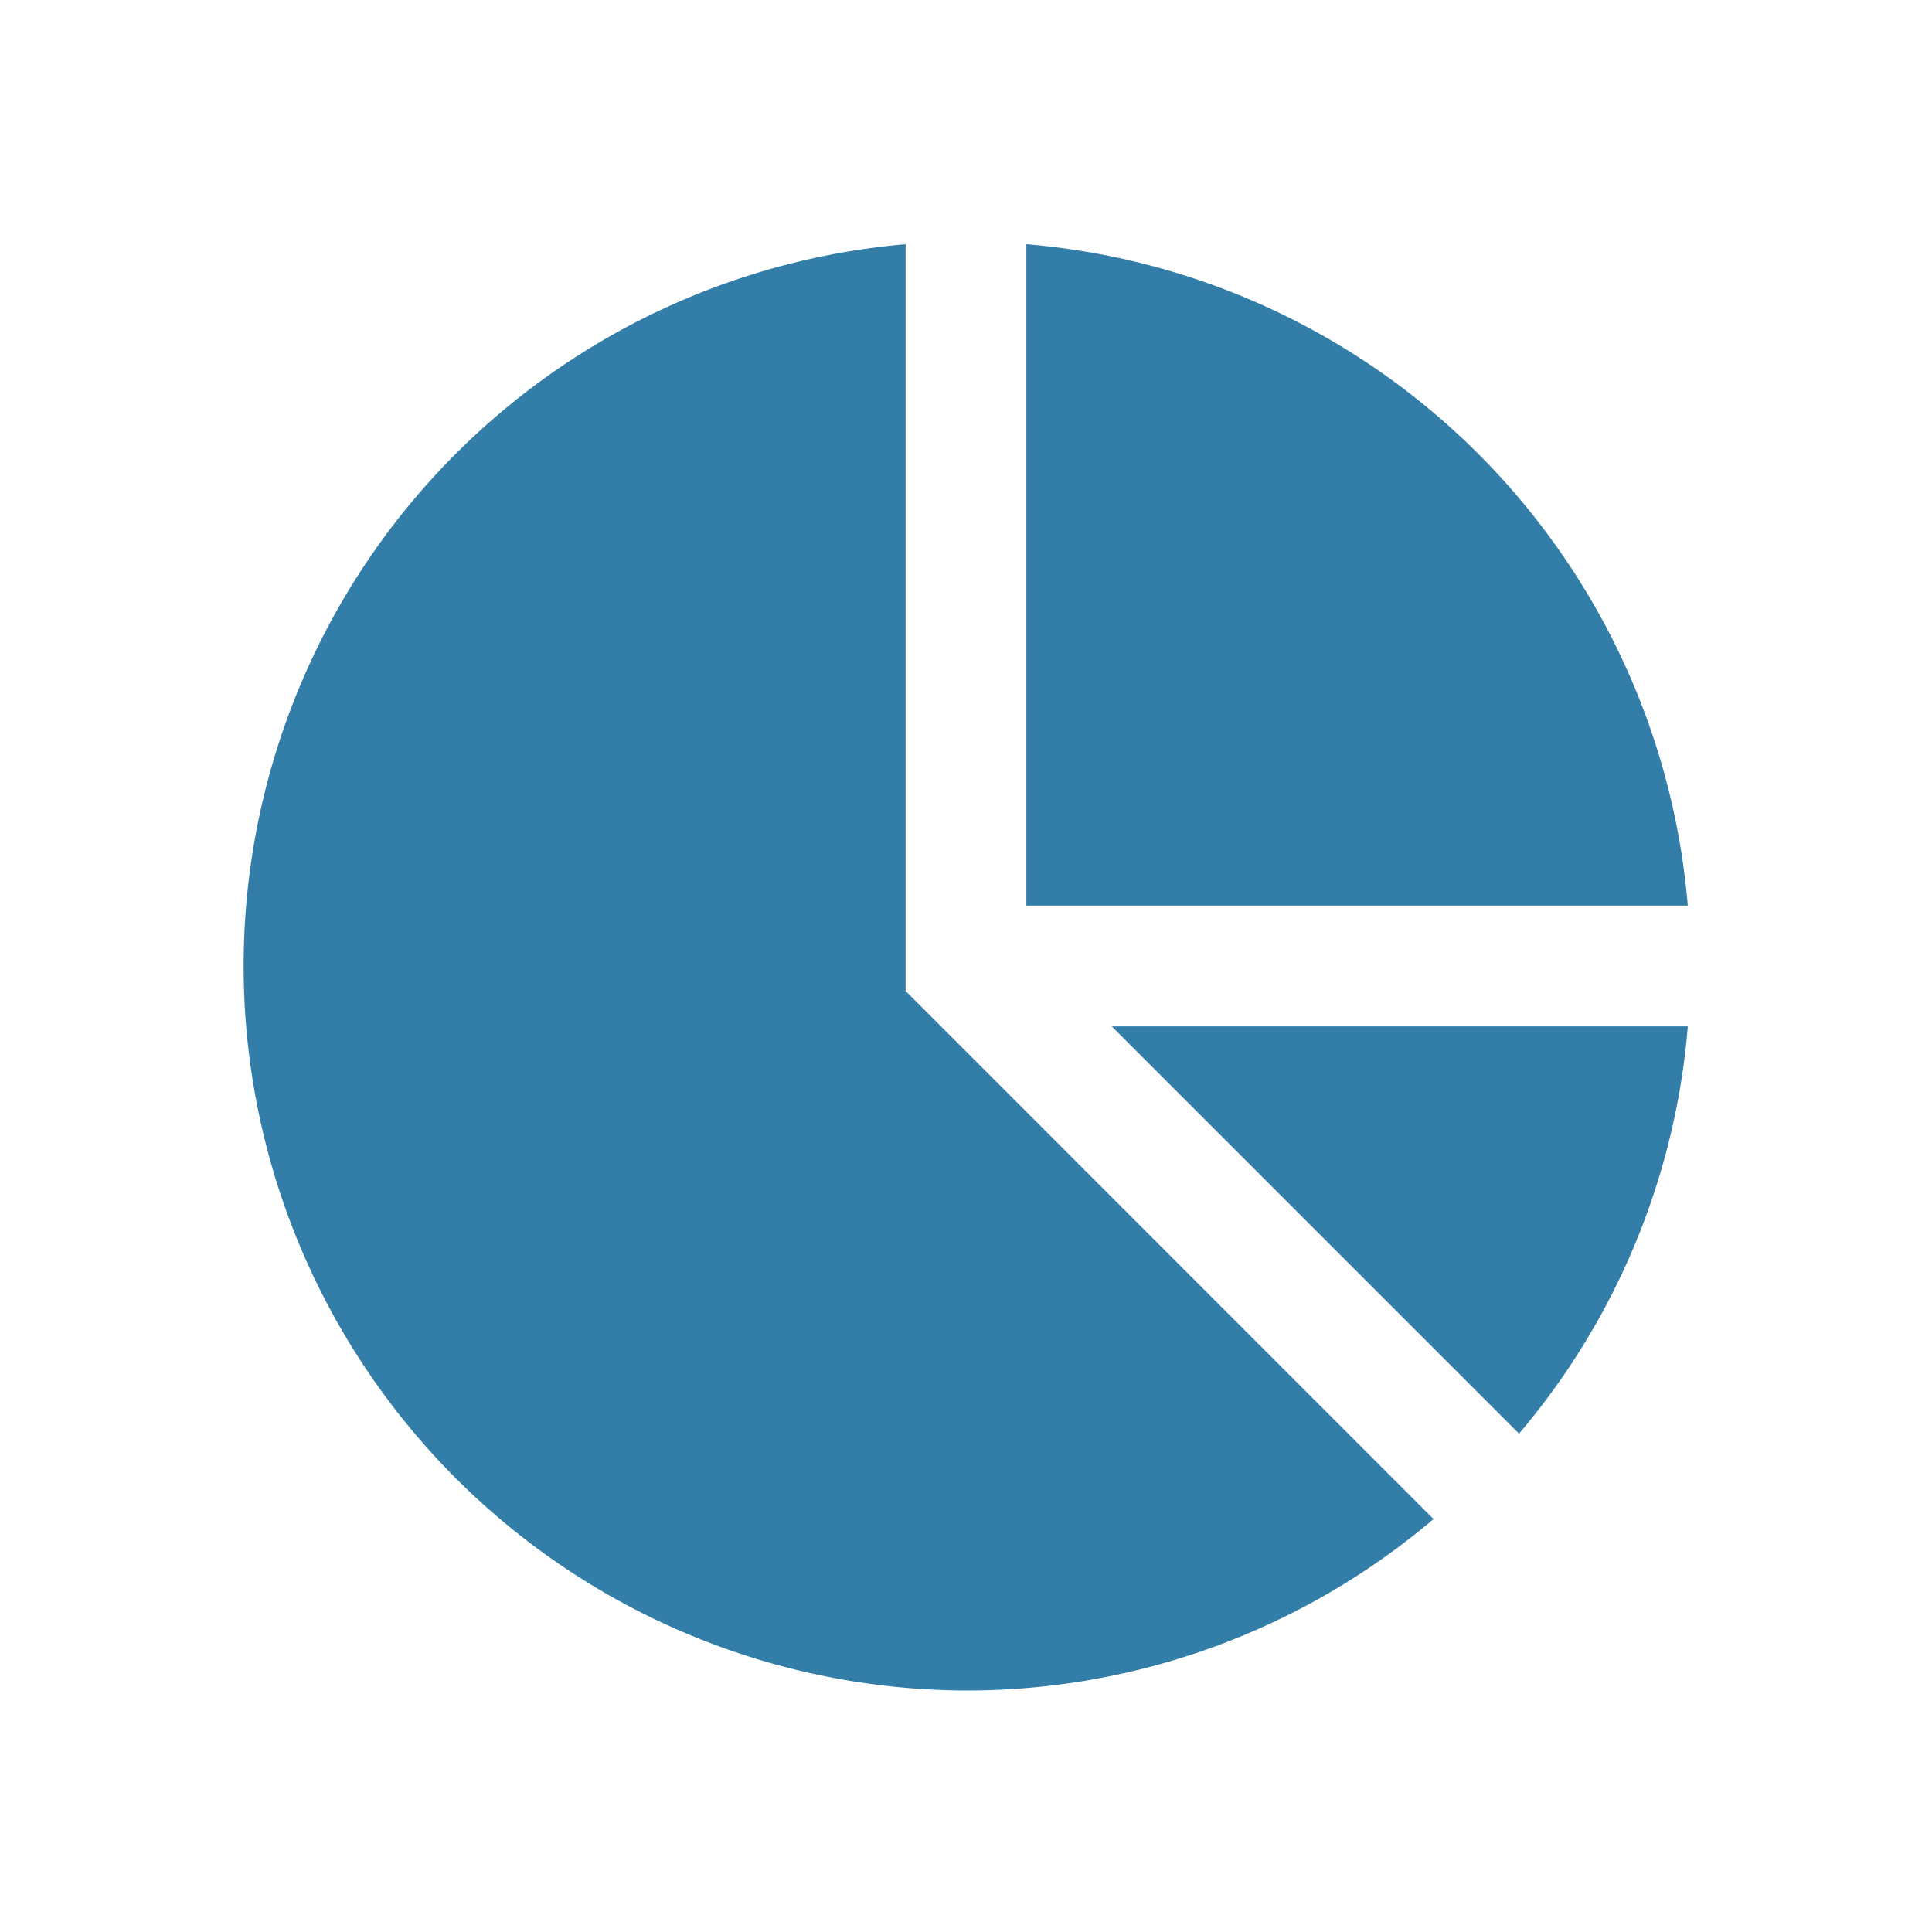 <svg xmlns="http://www.w3.org/2000/svg" viewBox="0 0 20 20" fill="#337ea9"><path d="M17.472 9.375h-6.847V2.528a7.496 7.496 0 0 1 6.847 6.847M9.375 2.528A7.5 7.5 0 0 0 10 17.5a7.46 7.46 0 0 0 4.84-1.775l-5.465-5.466zm6.35 12.313a7.45 7.45 0 0 0 1.747-4.216h-5.963z" fill="#337ea9"></path></svg>